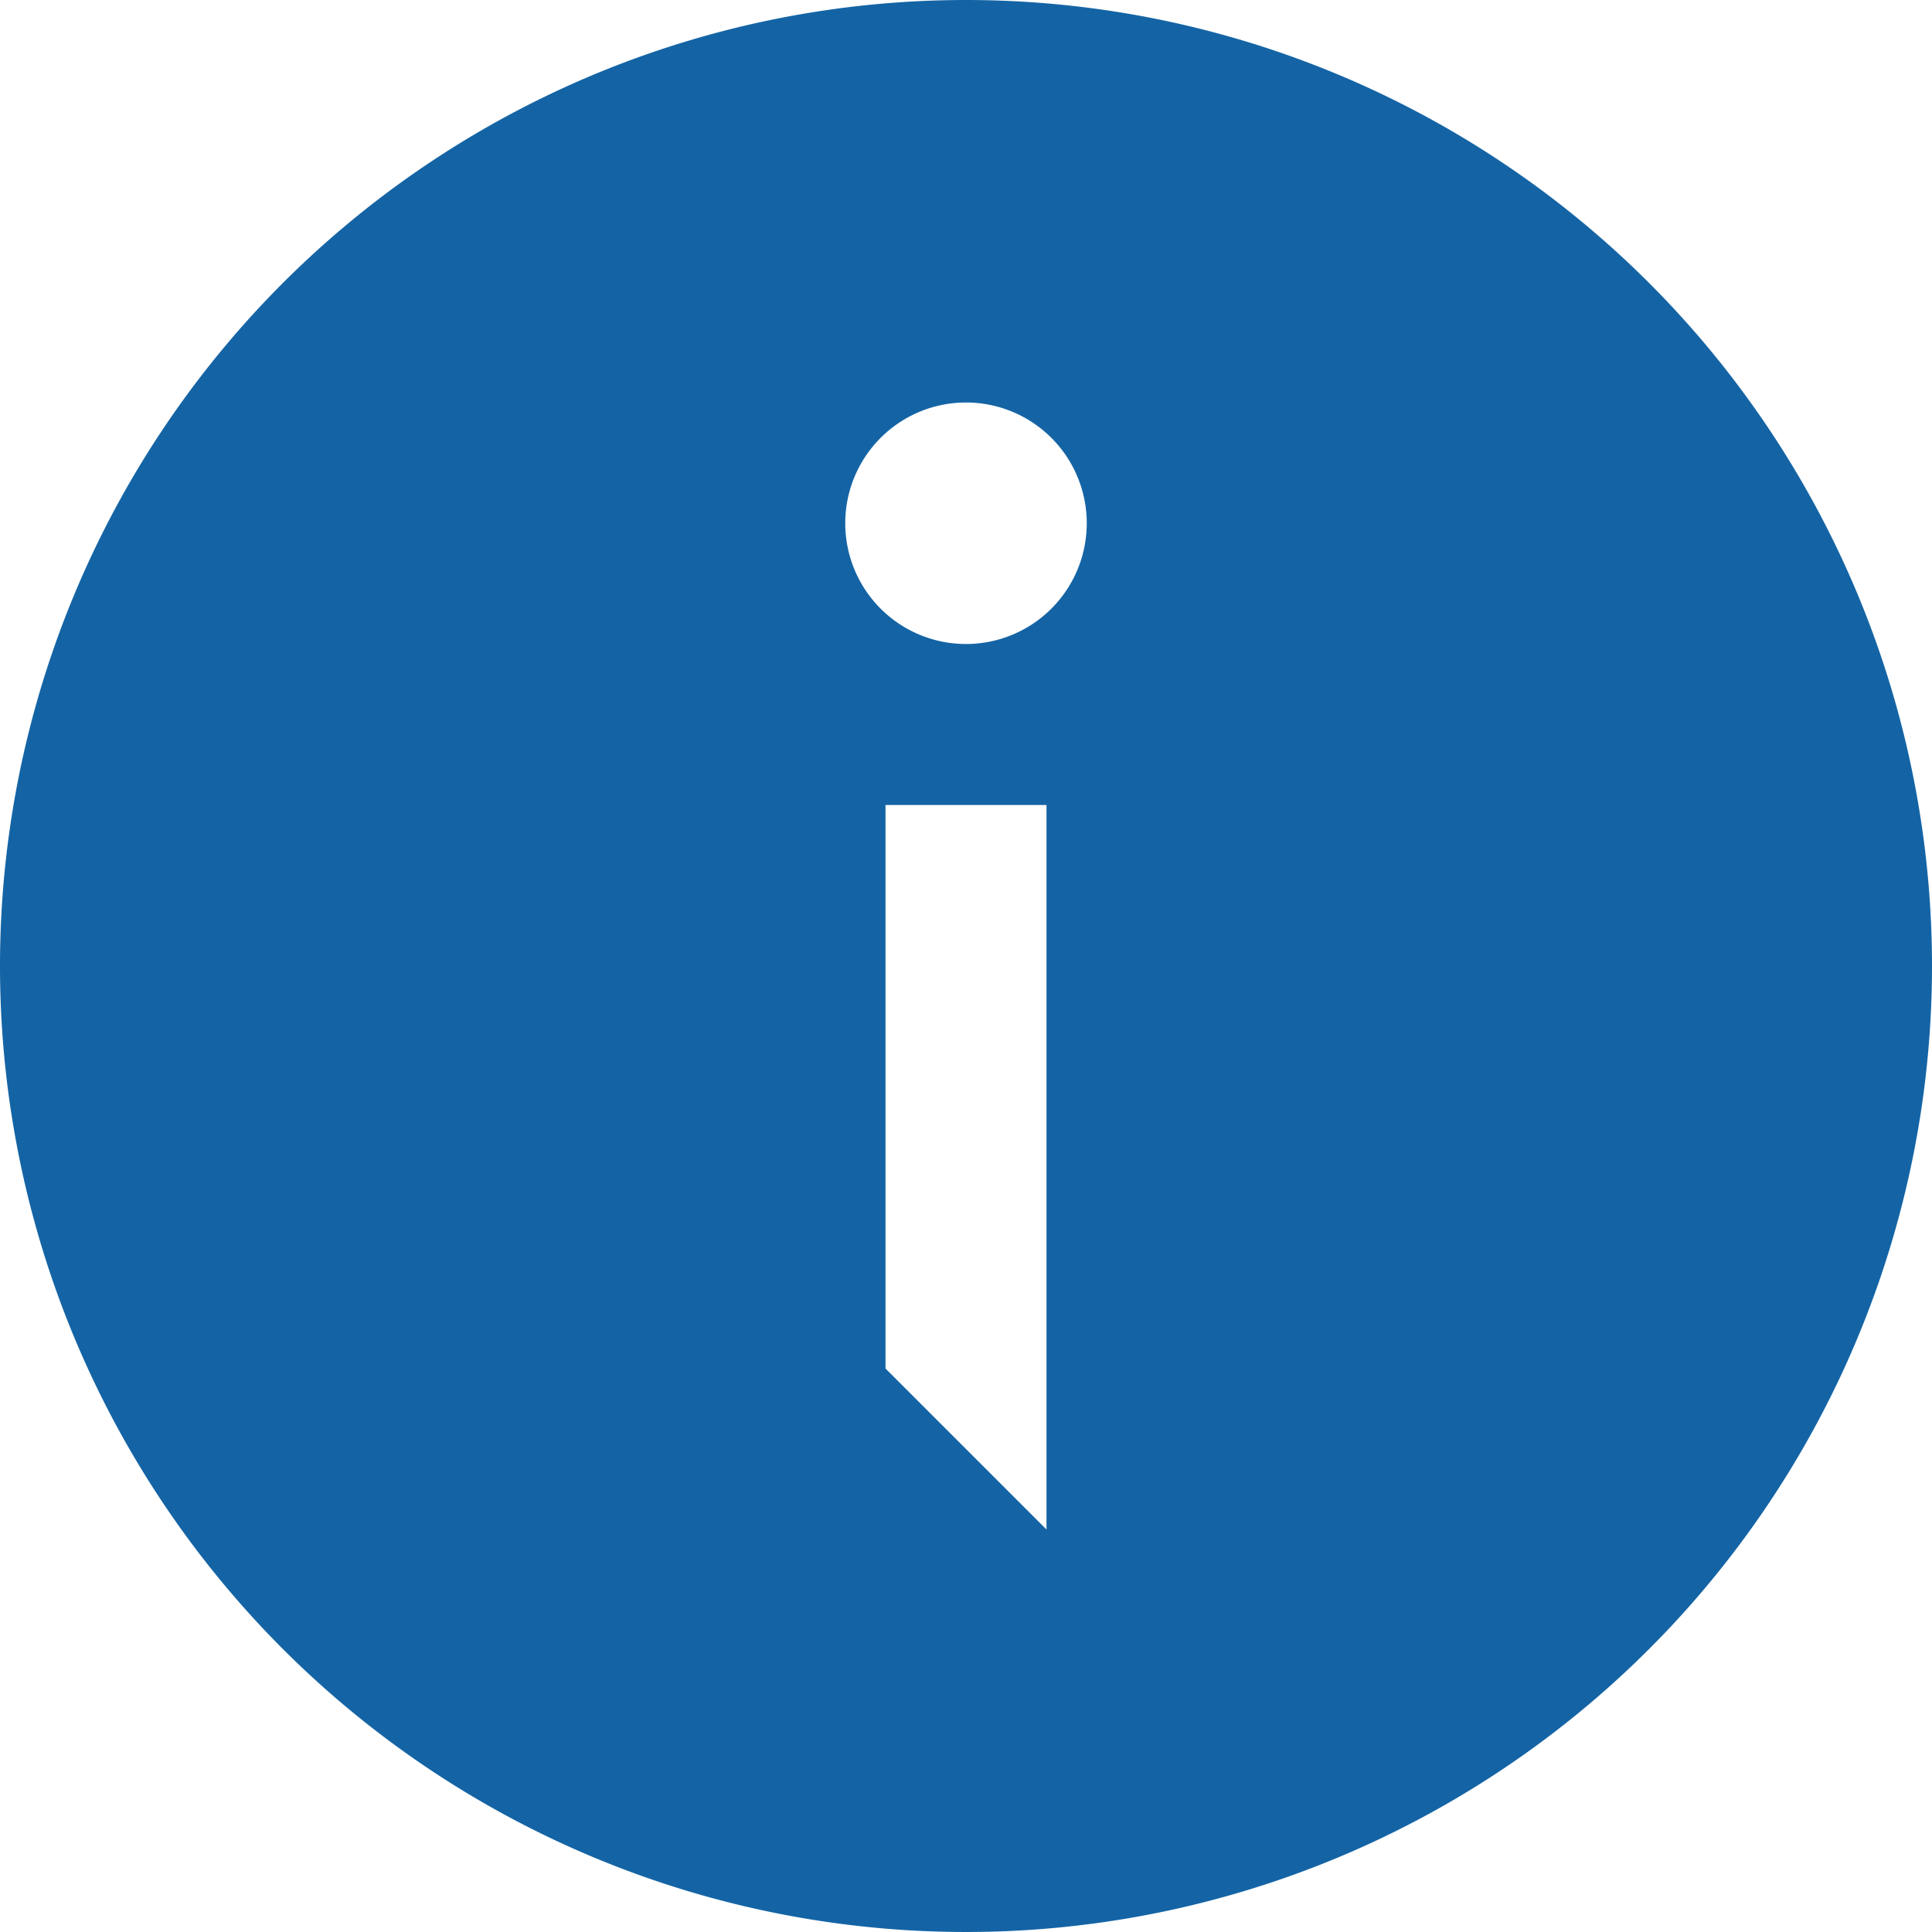 <svg xmlns="http://www.w3.org/2000/svg" width="24" height="24" viewBox="0 0 24 24"><path id="info" d="M22,10A12,12,0,1,0,34,22,12,12,0,0,0,22,10Zm1,19-2-2V20h2ZM22,18a1.5,1.5,0,1,1,1.5-1.5A1.5,1.5,0,0,1,22,18Z" transform="translate(-10 -10)" fill="#1464a5"></path></svg>